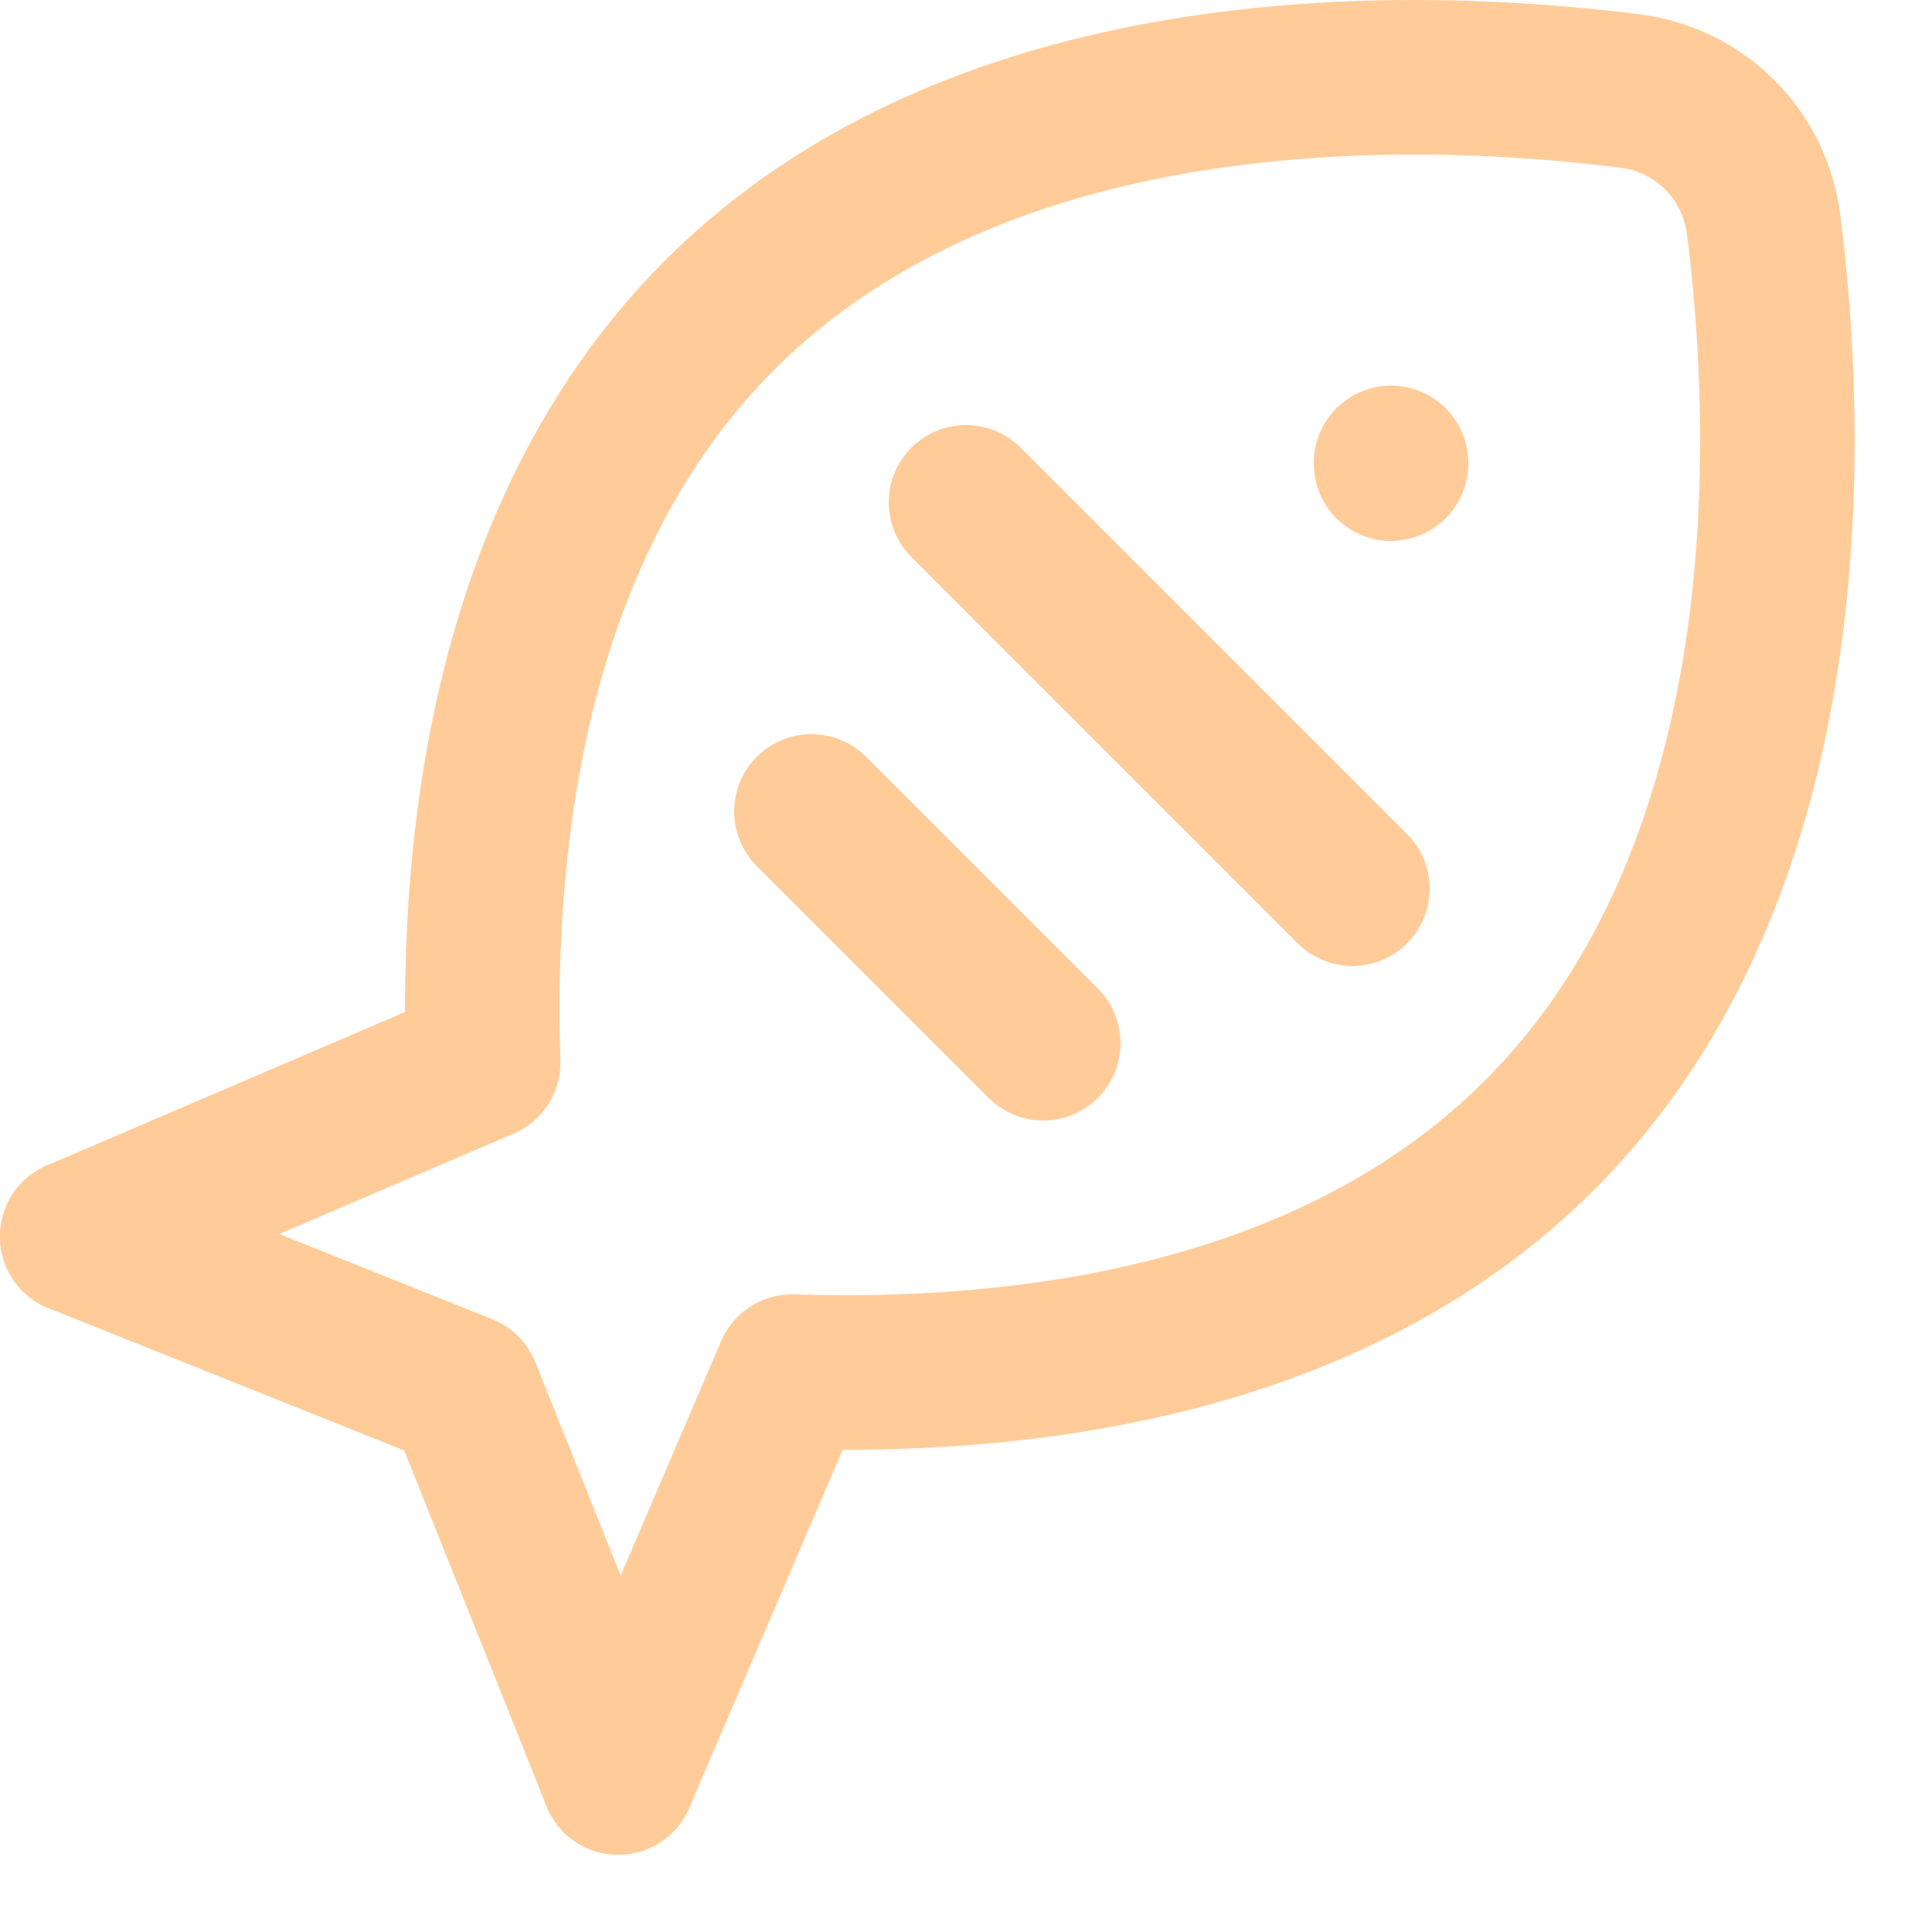 <svg enable-background="new 0 0 25 25" width="100" height="100" viewBox ="0 0 25 25" xmlns="http://www.w3.org/2000/svg"><title>fish-grilled</title><g style="fill:none;stroke:#ffcc99;stroke-width:2;stroke-linecap:round;stroke-linejoin:round;stroke-miterlimit:10"><path d="m8 23 2.25-5.251c2.914.094 6.965-.353 9.673-3.061 3.453-3.453 3.237-9.107 2.899-11.777-.114-.911-.822-1.619-1.732-1.734-2.671-.337-8.324-.553-11.777 2.9-2.708 2.708-3.156 6.759-3.061 9.673l-5.252 2.25"/><path d="m1 16 5 2 2 5"/><path d="m18 5.99v.01"/><path d="m10.5 10.5 3 3"/><path d="m12.5 6.5 5 5"/></g></svg>